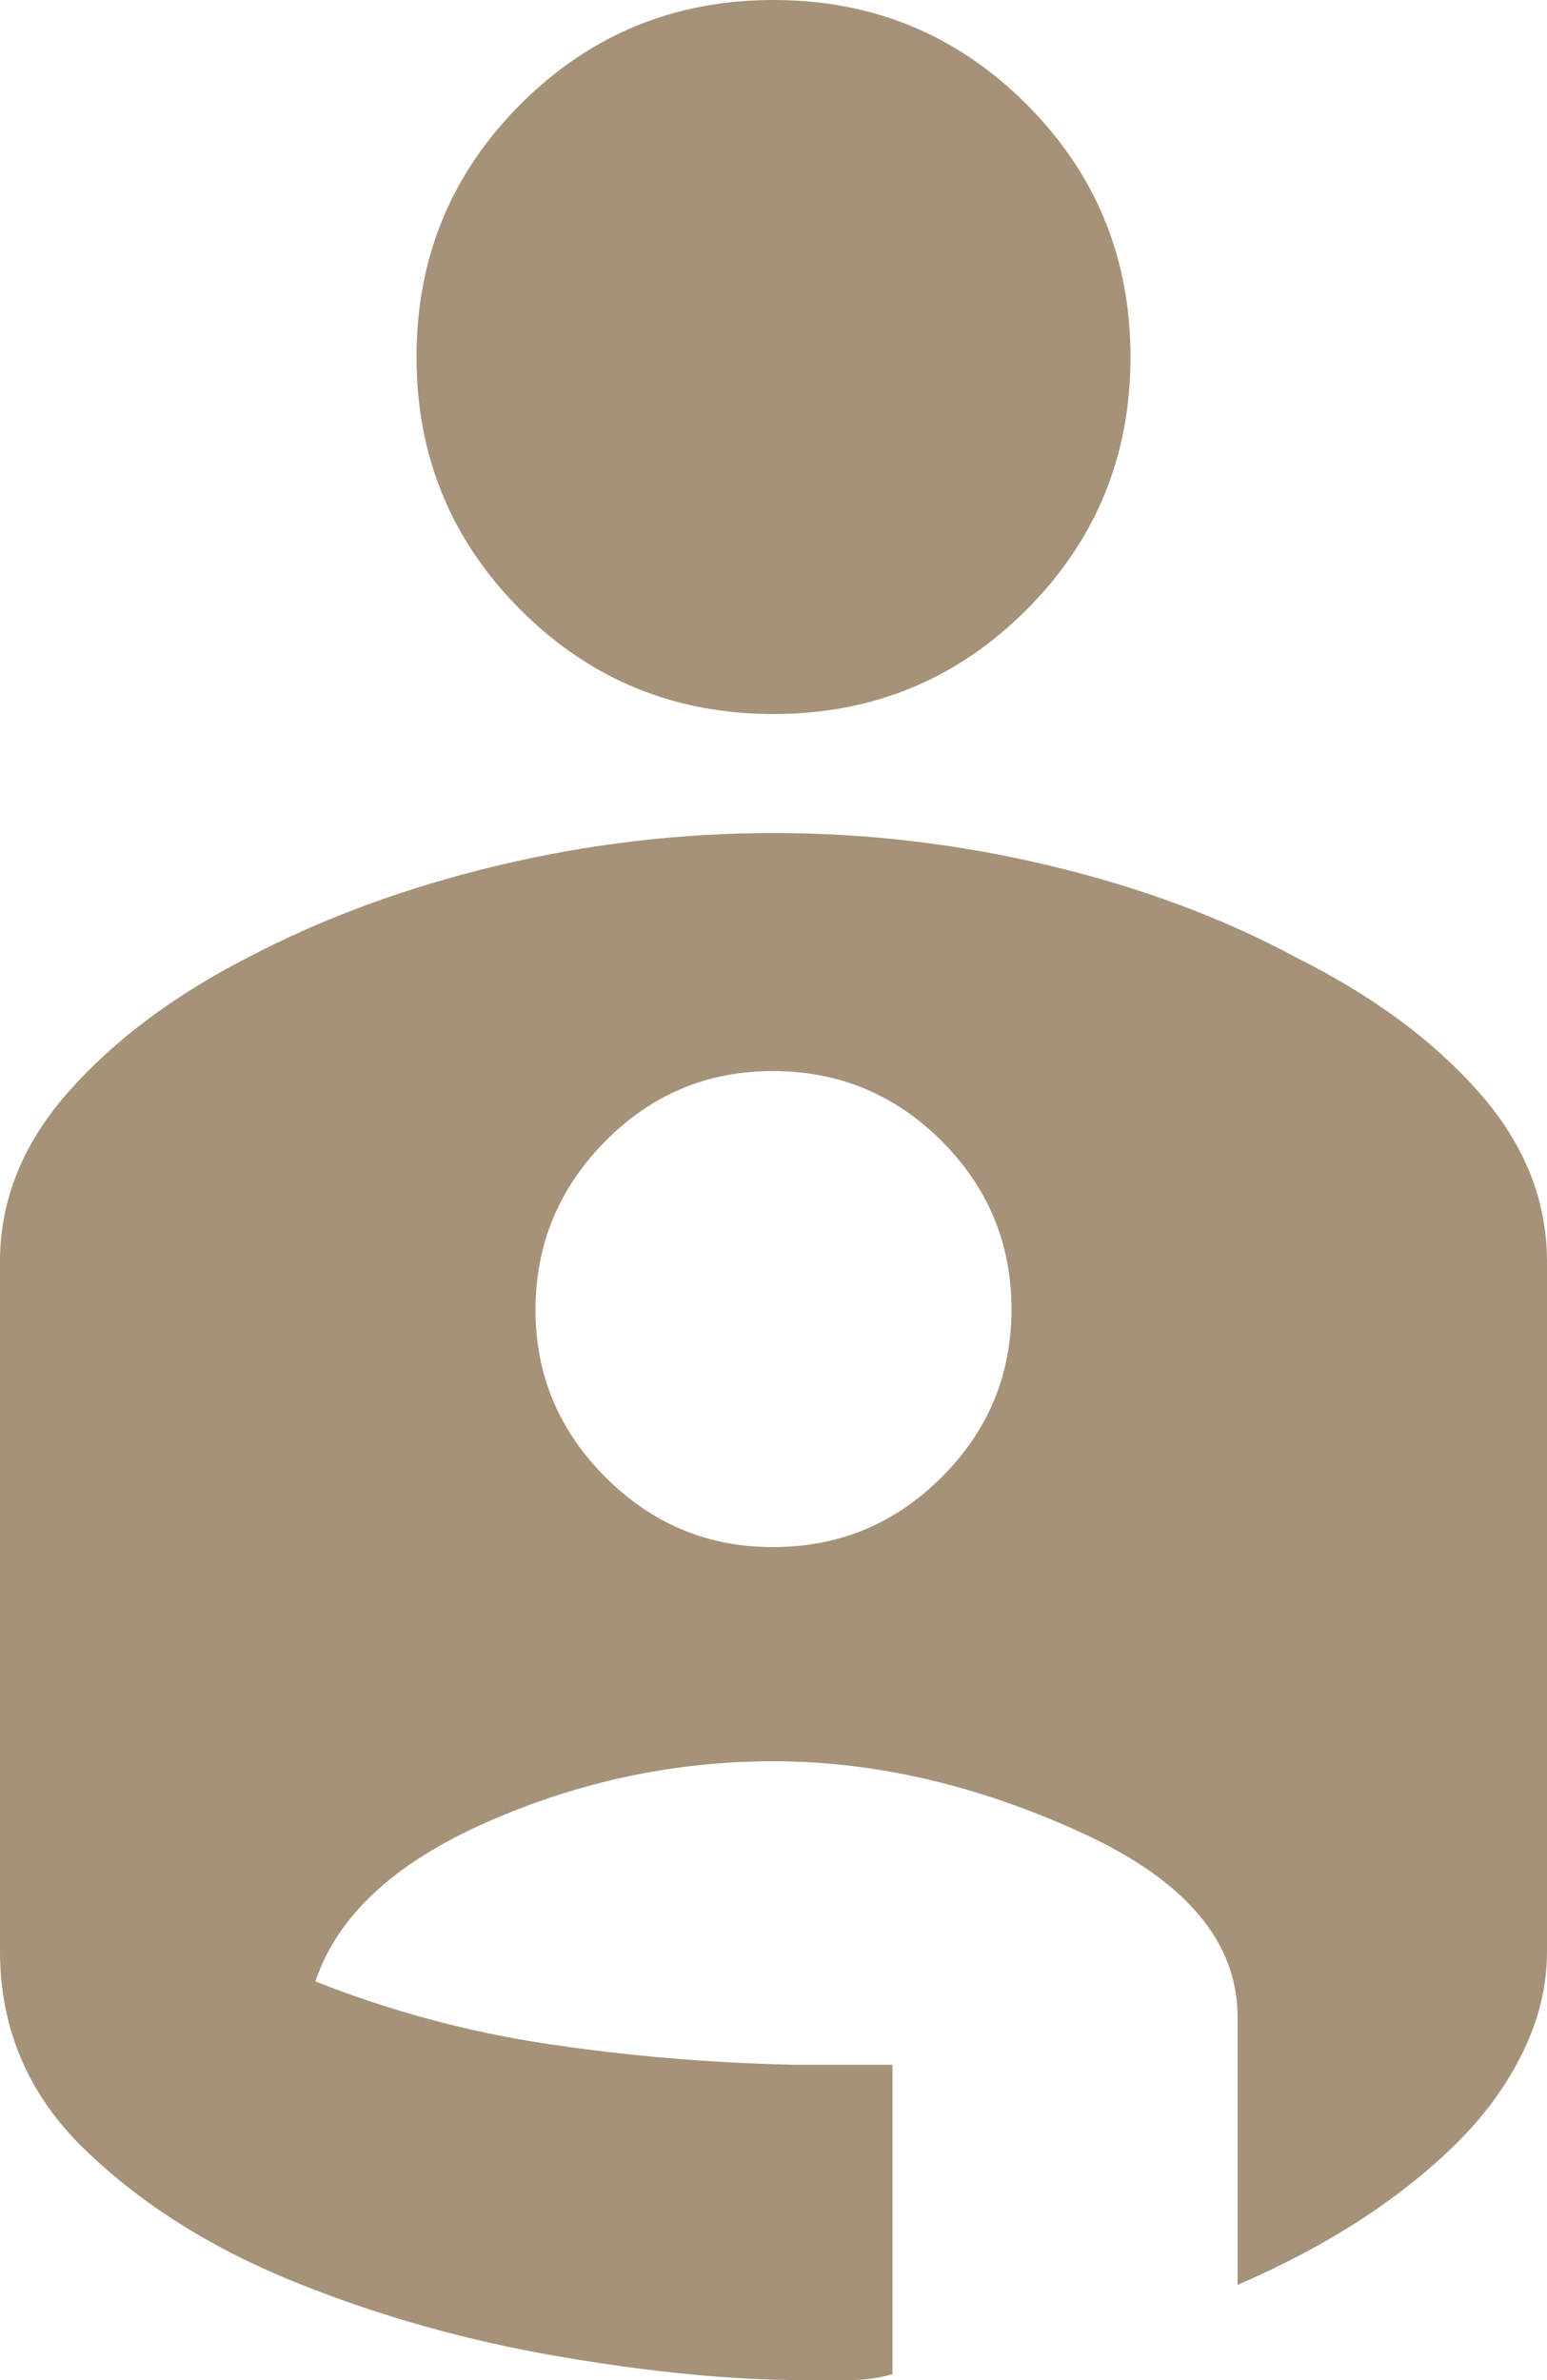 <?xml version="1.0" encoding="UTF-8"?> <svg xmlns="http://www.w3.org/2000/svg" width="26" height="40" viewBox="0 0 26 40" fill="none"><path d="M13 0C14.667 0 16.083 0.583 17.25 1.75C18.417 2.917 19 4.333 19 6C19 7.667 18.417 9.083 17.25 10.25C16.083 11.417 14.667 12 13 12C11.333 12 9.917 11.417 8.75 10.25C7.583 9.083 7 7.667 7 6C7 4.333 7.583 2.917 8.75 1.75C9.917 0.583 11.333 0 13 0ZM13 14C14.567 14 16.117 14.183 17.65 14.55C19.183 14.917 20.567 15.433 21.8 16.1C23.067 16.733 24.083 17.483 24.85 18.35C25.617 19.217 26 20.167 26 21.2V32.8C26 33.367 25.867 33.925 25.6 34.476C25.333 35.027 24.967 35.535 24.5 36C24.033 36.465 23.492 36.899 22.876 37.3C22.26 37.701 21.568 38.068 20.8 38.4V33.9C20.8 32.633 19.925 31.6 18.176 30.8C16.427 30 14.701 29.6 13 29.6C11.333 29.6 9.725 29.942 8.176 30.626C6.627 31.31 5.668 32.201 5.3 33.3C6.567 33.8 7.867 34.15 9.2 34.35C10.533 34.55 11.9 34.667 13.3 34.7H15V39.9C14.767 39.967 14.525 40 14.276 40H13.5C12.3 40 10.925 39.867 9.376 39.6C7.827 39.333 6.351 38.917 4.95 38.35C3.549 37.783 2.374 37.042 1.426 36.126C0.478 35.21 0.003 34.101 0 32.8V21.2C0 20.167 0.383 19.217 1.15 18.35C1.917 17.483 2.917 16.733 4.15 16.1C5.417 15.433 6.817 14.917 8.35 14.55C9.883 14.183 11.433 14 13 14ZM13 26C14.1 26 15.042 25.609 15.826 24.826C16.61 24.043 17.001 23.101 17 22C16.999 20.899 16.607 19.957 15.826 19.176C15.045 18.395 14.103 18.003 13 18C11.897 17.997 10.956 18.389 10.176 19.176C9.396 19.963 9.004 20.904 9 22C8.996 23.096 9.388 24.038 10.176 24.826C10.964 25.614 11.905 26.005 13 26Z" fill="#A59279"></path></svg> 